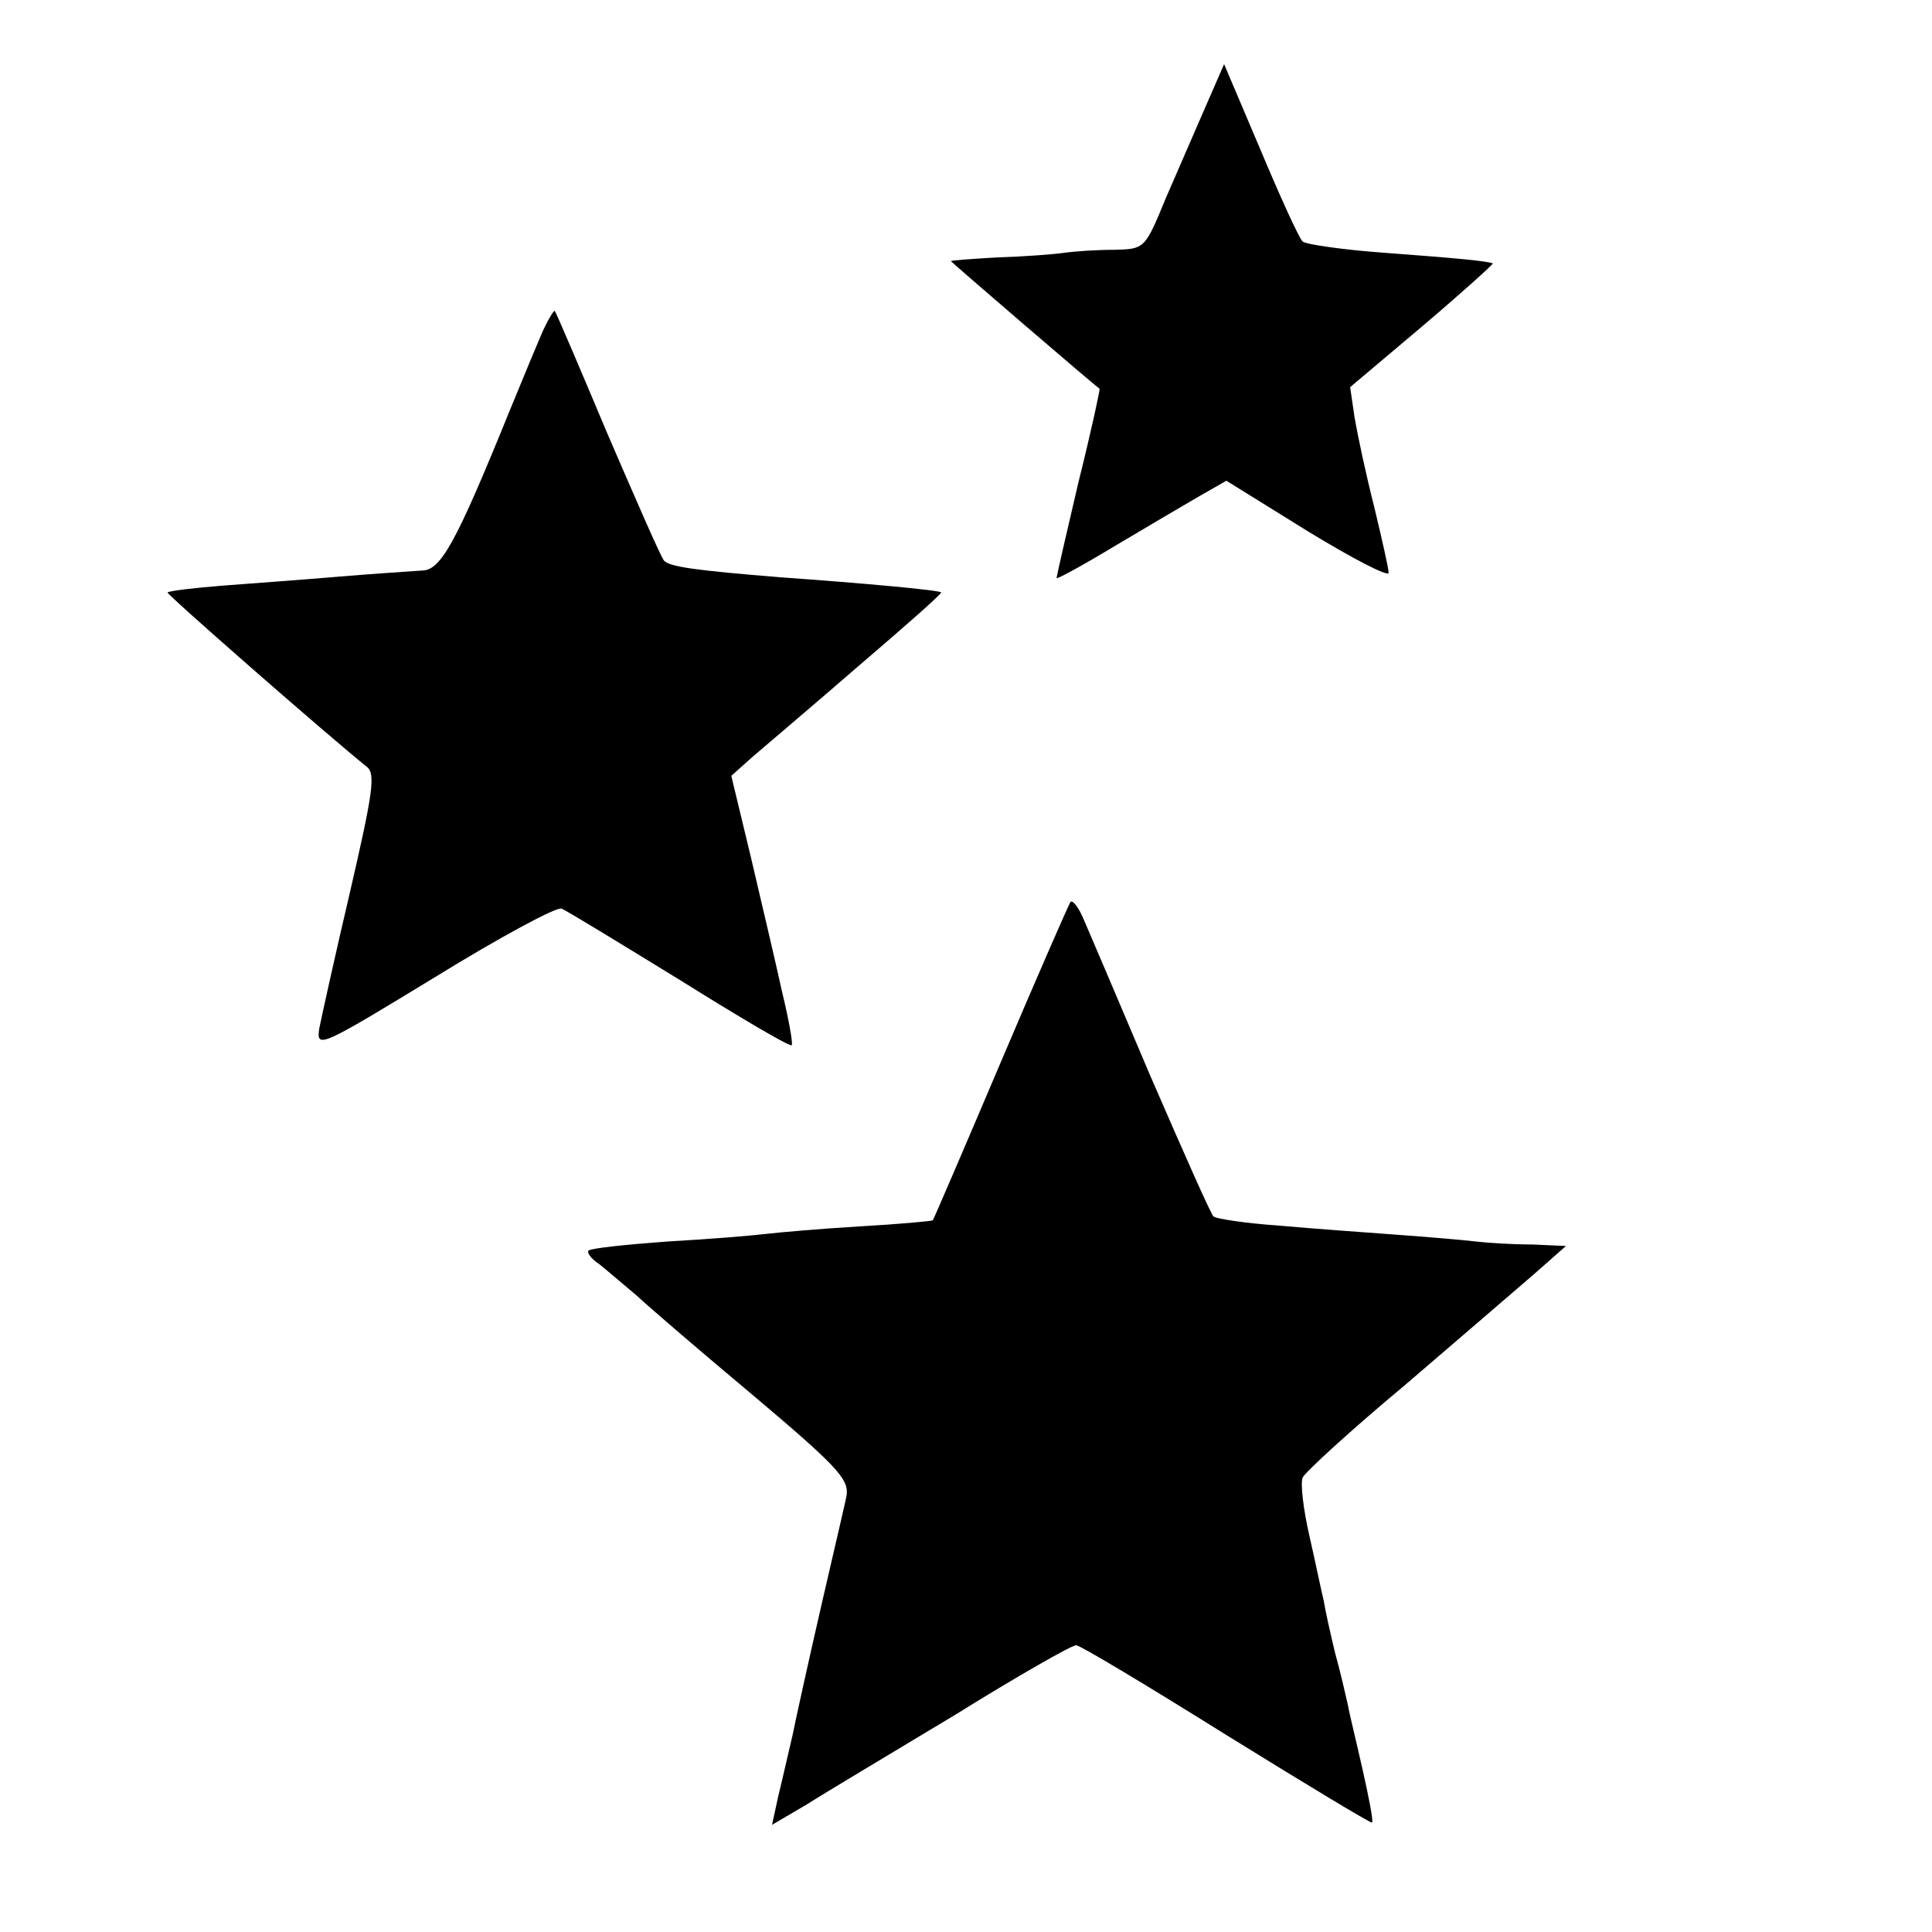 <?xml version="1.0" standalone="no"?>
<!DOCTYPE svg PUBLIC "-//W3C//DTD SVG 20010904//EN"
 "http://www.w3.org/TR/2001/REC-SVG-20010904/DTD/svg10.dtd">
<svg version="1.0" xmlns="http://www.w3.org/2000/svg"
 width="256pt" height="256pt" viewBox="0 0 256 256"
 preserveAspectRatio="xMidYMid meet">
<g transform="translate(0,256) scale(0.1,-0.1)"
fill="#000000" stroke="none">
<path d="M1598 2420 c-13 -30 -37 -85 -53 -122 -28 -68 -28 -68 -69 -69 -23 0
-52 -2 -66 -4 -14 -2 -53 -5 -87 -6 -35 -2 -63 -4 -63 -5 0 -1 194 -168 197
-169 1 0 -11 -56 -28 -124 -16 -68 -29 -125 -29 -127 0 -2 35 17 78 43 42 25
93 55 112 66 l35 20 108 -67 c59 -36 107 -61 107 -55 0 6 -9 45 -19 87 -11 43
-22 95 -26 118 l-6 41 96 81 c53 45 95 83 93 83 -7 3 -48 7 -143 14 -55 4
-104 11 -109 15 -5 5 -30 60 -56 122 l-48 113 -24 -55z"/>
<path d="M720 2123 c-7 -16 -27 -64 -45 -108 -71 -175 -91 -211 -116 -211 -13
-1 -62 -4 -109 -8 -47 -4 -116 -9 -155 -12 -38 -3 -71 -7 -73 -9 -2 -2 214
-191 264 -231 12 -9 8 -35 -22 -165 -20 -85 -38 -167 -41 -182 -4 -27 2 -24
153 68 86 53 162 94 168 91 6 -2 76 -45 156 -94 80 -50 146 -89 149 -87 2 2
-4 35 -13 72 -8 37 -27 117 -41 177 l-26 108 28 25 c15 13 79 67 140 120 62
53 112 97 110 98 -2 3 -100 12 -212 20 -112 9 -148 14 -155 22 -4 4 -37 80
-75 168 -37 88 -68 161 -70 163 -1 1 -8 -10 -15 -25z"/>
<path d="M1418 1364 c-3 -5 -45 -101 -93 -214 -48 -113 -88 -206 -89 -207 -1
-1 -44 -5 -96 -8 -52 -3 -108 -8 -125 -10 -16 -2 -75 -7 -130 -10 -55 -4 -102
-9 -105 -12 -3 -2 3 -11 14 -18 10 -8 32 -27 50 -42 17 -16 86 -75 154 -132
109 -92 126 -110 124 -131 0 -3 -15 -66 -32 -140 -17 -74 -35 -155 -40 -180
-6 -25 -14 -61 -19 -81 l-8 -37 46 27 c25 16 114 69 197 119 82 51 154 92 160
92 5 0 95 -54 199 -119 105 -65 191 -117 193 -116 2 2 -4 32 -12 68 -8 36 -18
76 -20 88 -3 13 -10 44 -17 69 -6 25 -13 56 -15 69 -3 12 -11 51 -19 86 -8 35
-12 69 -9 77 3 7 64 63 136 123 71 61 148 127 171 147 l42 37 -45 2 c-25 0
-58 2 -75 4 -16 2 -64 6 -105 9 -41 3 -111 8 -155 12 -44 3 -83 9 -87 12 -4 4
-41 88 -84 187 -42 99 -82 193 -89 209 -7 16 -15 25 -17 20z"/>
</g>
</svg>
